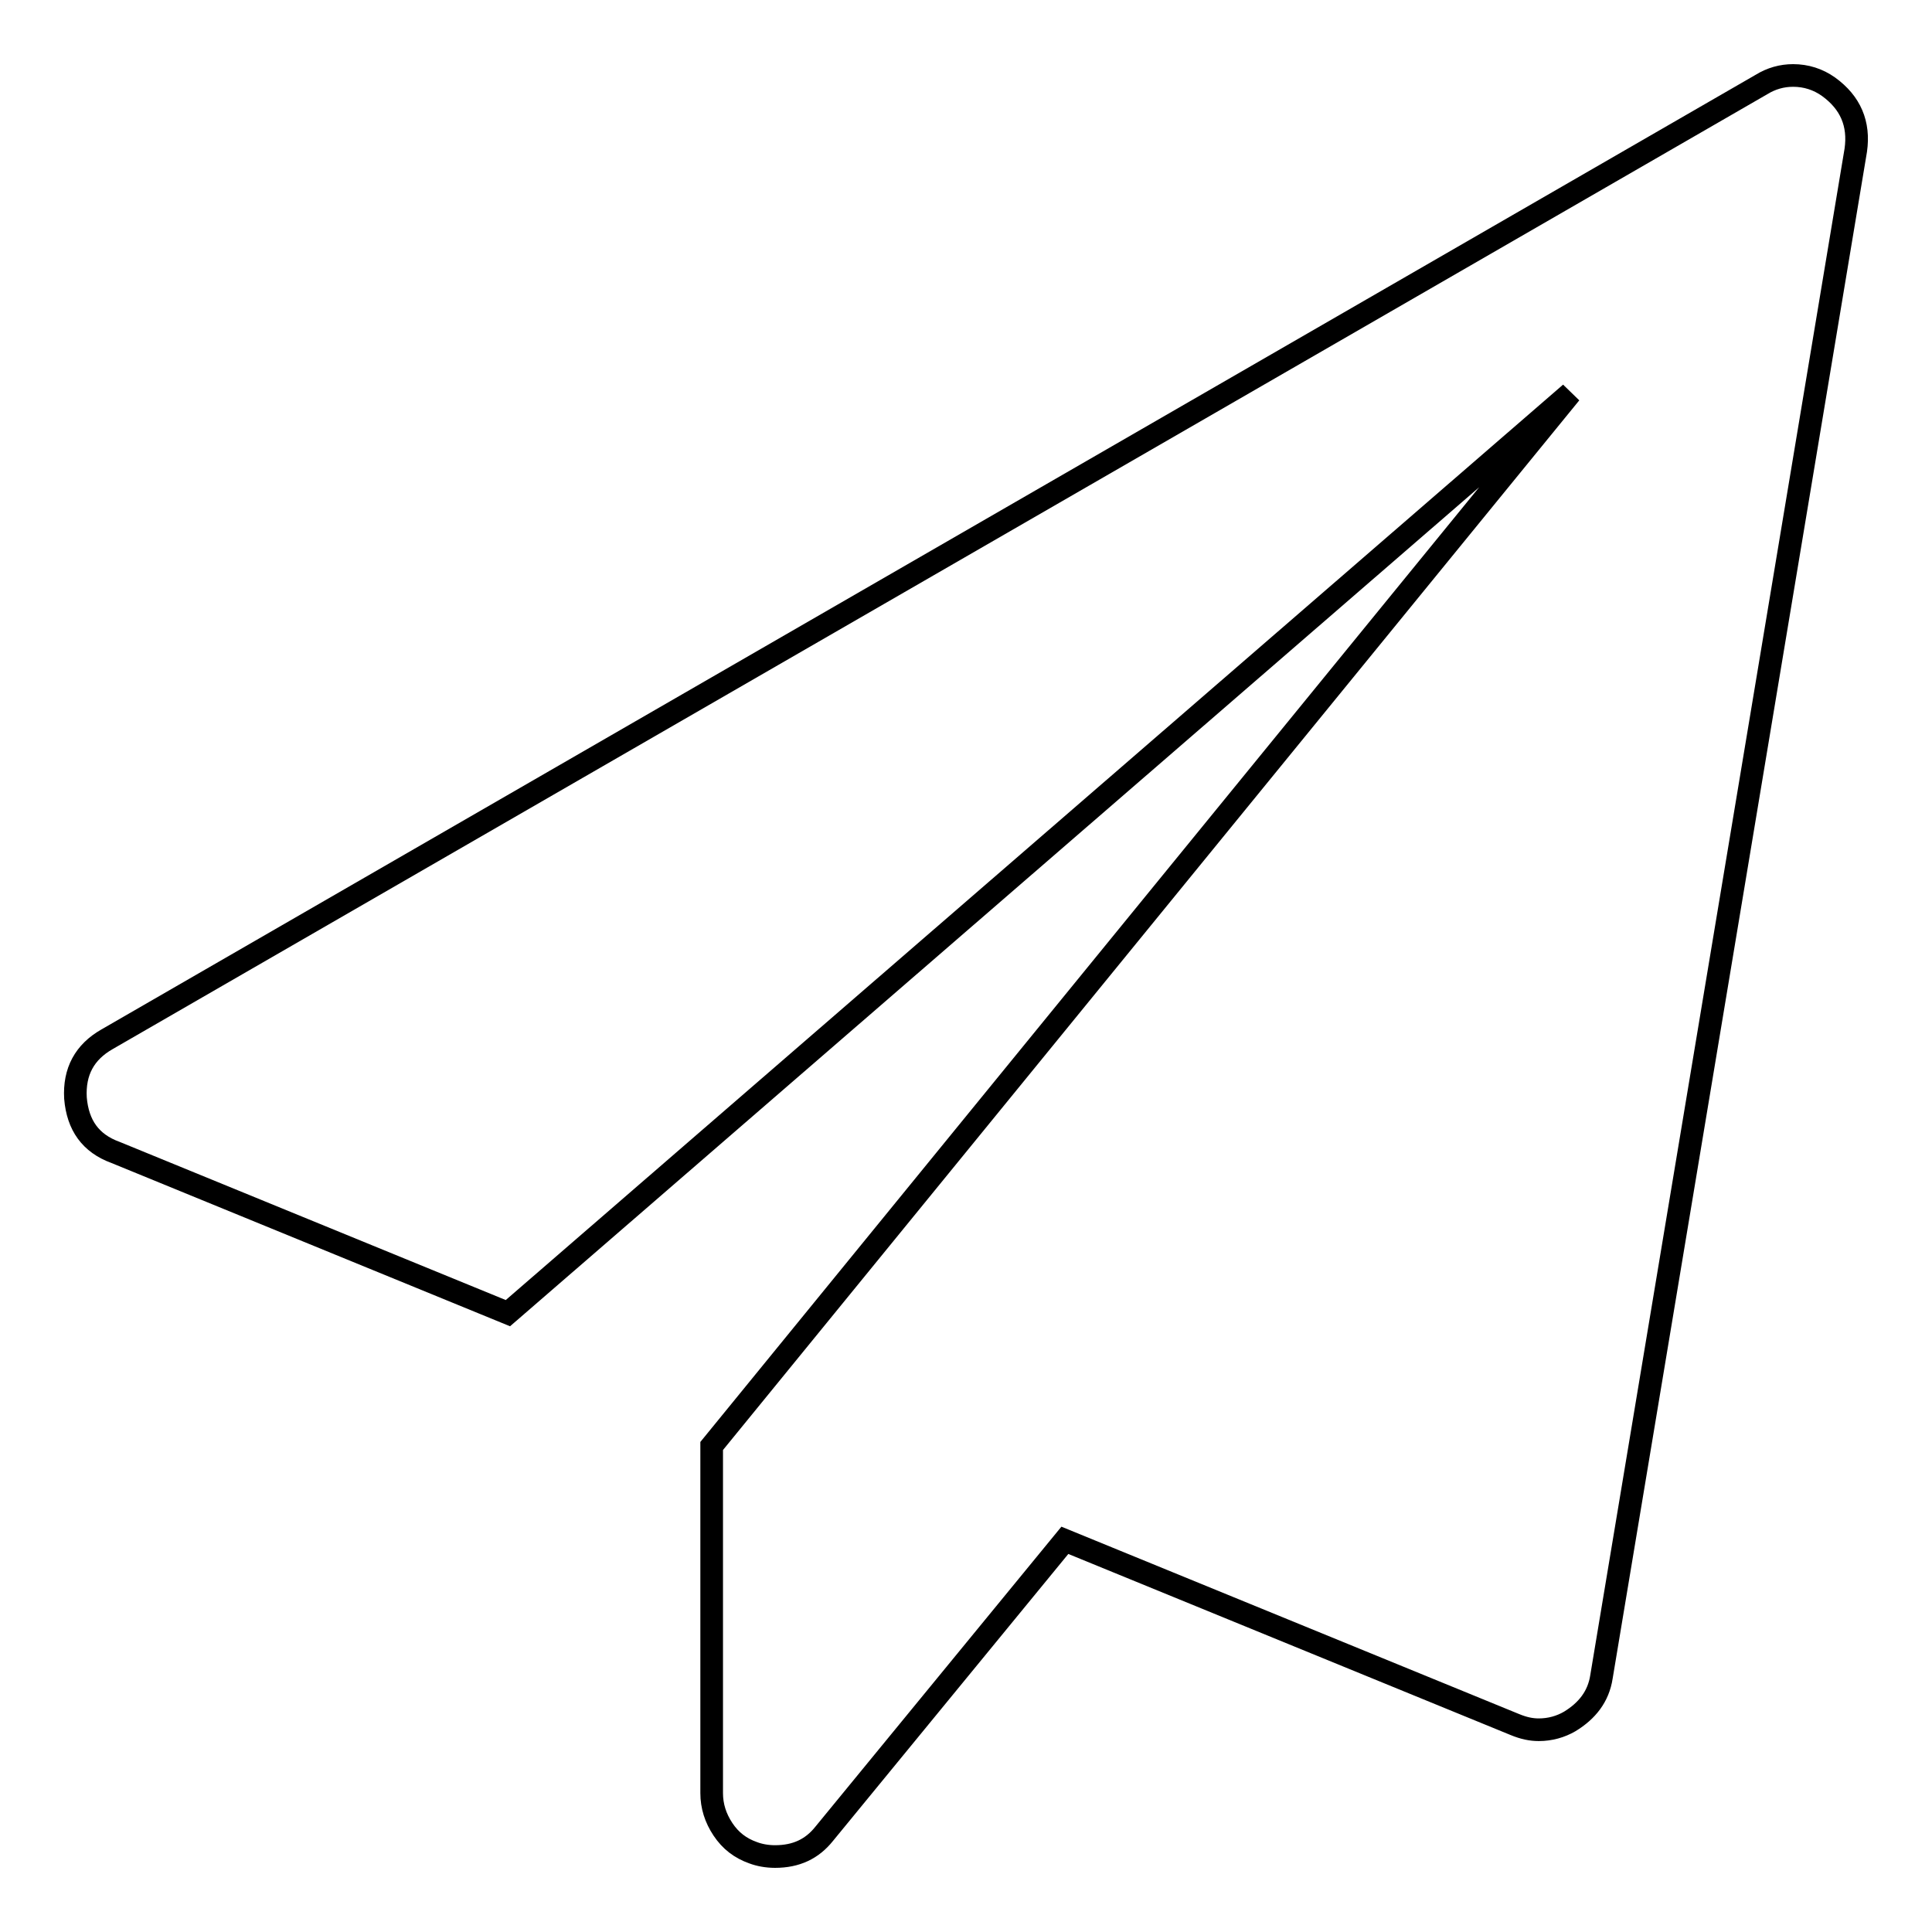 <?xml version="1.0" encoding="utf-8"?>
<!-- Svg Vector Icons : http://www.onlinewebfonts.com/icon -->
<!DOCTYPE svg PUBLIC "-//W3C//DTD SVG 1.1//EN" "http://www.w3.org/Graphics/SVG/1.1/DTD/svg11.dtd">
<svg version="1.1" xmlns="http://www.w3.org/2000/svg" xmlns:xlink="http://www.w3.org/1999/xlink" x="0px" y="0px" viewBox="0 0 256 256" enable-background="new 0 0 256 256" xml:space="preserve">
<g><g><path stroke-width="3" fill-opacity="0" stroke="#000000"  d="M242.3,11.5c2.9,2.1,4.1,4.9,3.6,8.4l-33.7,202.3c-0.4,2.6-1.9,4.5-4.2,5.9c-1.2,0.7-2.6,1.1-4.1,1.1c-1,0-2-0.2-3.2-0.7l-59.6-24.4L109.2,243c-1.6,2-3.7,3-6.5,3c-1.1,0-2.1-0.2-2.9-0.5c-1.7-0.6-3-1.6-4-3.1s-1.5-3.1-1.5-4.8v-46L208.1,52.1L67.3,174l-52-21.3c-3.3-1.2-5-3.6-5.3-7.2c-0.2-3.5,1.2-6.1,4.2-7.8L233.4,11.2c1.3-0.8,2.7-1.2,4.2-1.2C239.3,10,240.9,10.5,242.3,11.5L242.3,11.5z"/></g></g>
</svg>